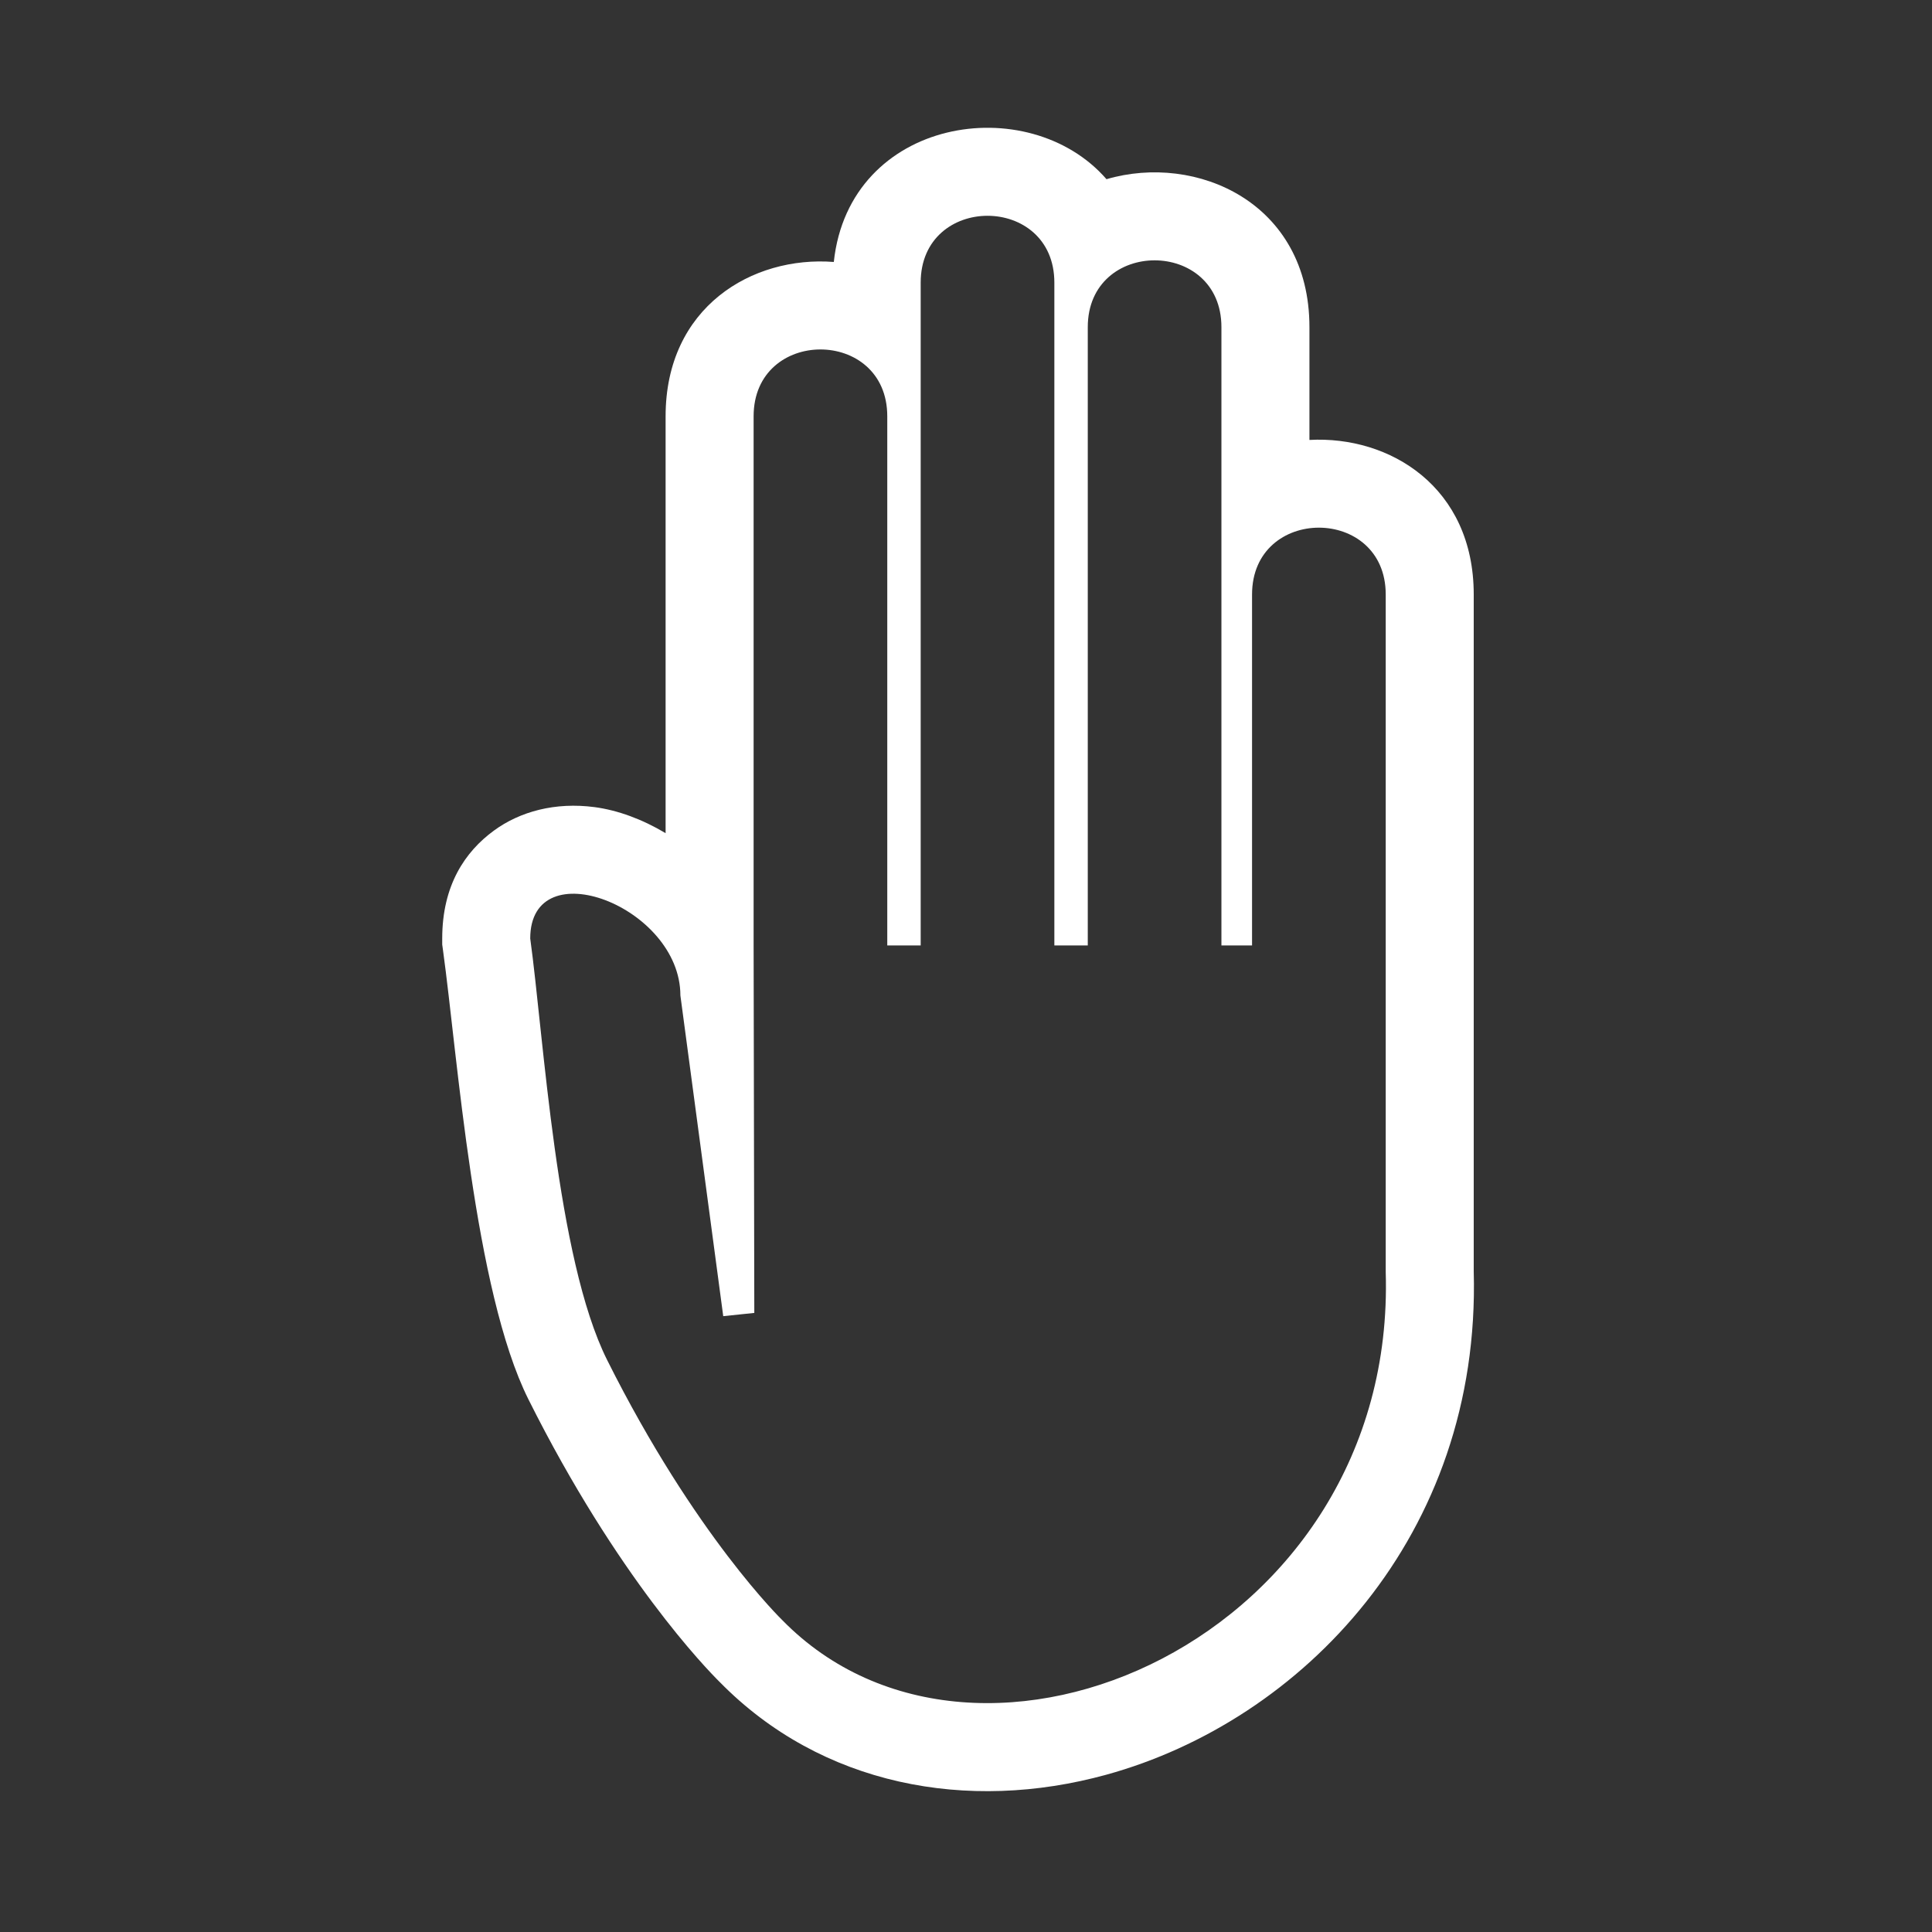 <?xml version="1.0" encoding="UTF-8" standalone="no"?><!DOCTYPE svg PUBLIC "-//W3C//DTD SVG 1.1//EN" "http://www.w3.org/Graphics/SVG/1.1/DTD/svg11.dtd"><svg width="100%" height="100%" viewBox="0 0 101 101" version="1.1" xmlns="http://www.w3.org/2000/svg" xmlns:xlink="http://www.w3.org/1999/xlink" xml:space="preserve" xmlns:serif="http://www.serif.com/" style="fill-rule:evenodd;clip-rule:evenodd;stroke-linejoin:round;stroke-miterlimit:2;"><rect x="0" y="0" width="101" height="101" fill="#333333" stroke="none"/><rect id="ruka" x="0.086" y="0.158" width="100" height="100" style="fill:none;"/><g><path d="M43.589,13.695c0.811,-7.571 10.183,-9.014 14.256,-4.327c4.681,-1.374 10.609,1.205 10.609,7.736l0,5.895c4.205,-0.231 8.589,2.463 8.589,8.08l0,35.384c0.376,13.829 -8.99,23.499 -19.201,26.313c-7.265,2.002 -14.911,0.569 -20.219,-4.846c-0.676,-0.667 -5.341,-5.461 -9.999,-14.777c-2.838,-5.677 -3.708,-17.997 -4.463,-23.461l-0.043,-0.313l0,-0.317c0,-2.783 1.196,-4.536 2.697,-5.637c1.371,-1.005 3.214,-1.502 5.271,-1.23c1.214,0.161 2.501,0.638 3.71,1.361l0,-21.794c0,-5.707 4.527,-8.397 8.793,-8.067Zm-5.78,55.111l1.624,-0.17l-0.036,-19.211c0,0 0,-27.663 0,-27.663c0,-4.658 6.987,-4.658 6.987,0l0,27.663l1.747,0l0,-34.65c0,-4.659 6.988,-4.659 6.988,0l0,34.65l1.747,0l0,-32.321c0,-4.659 6.987,-4.659 6.987,0l0,32.321l1.601,0l0,-18.346c0,-4.659 6.988,-4.659 6.988,0l0,35.416c0.588,19.116 -21.249,28.721 -31.54,18.207c0,0 -4.561,-4.404 -9.163,-13.606c-2.662,-5.324 -3.312,-16.91 -4.02,-22.034c0,-4.658 7.85,-1.679 7.85,2.979l2.24,16.765Zm-0.195,19.115l0.092,0.091l-0.092,-0.091Z" style="fill:#fff;"/></g></svg>